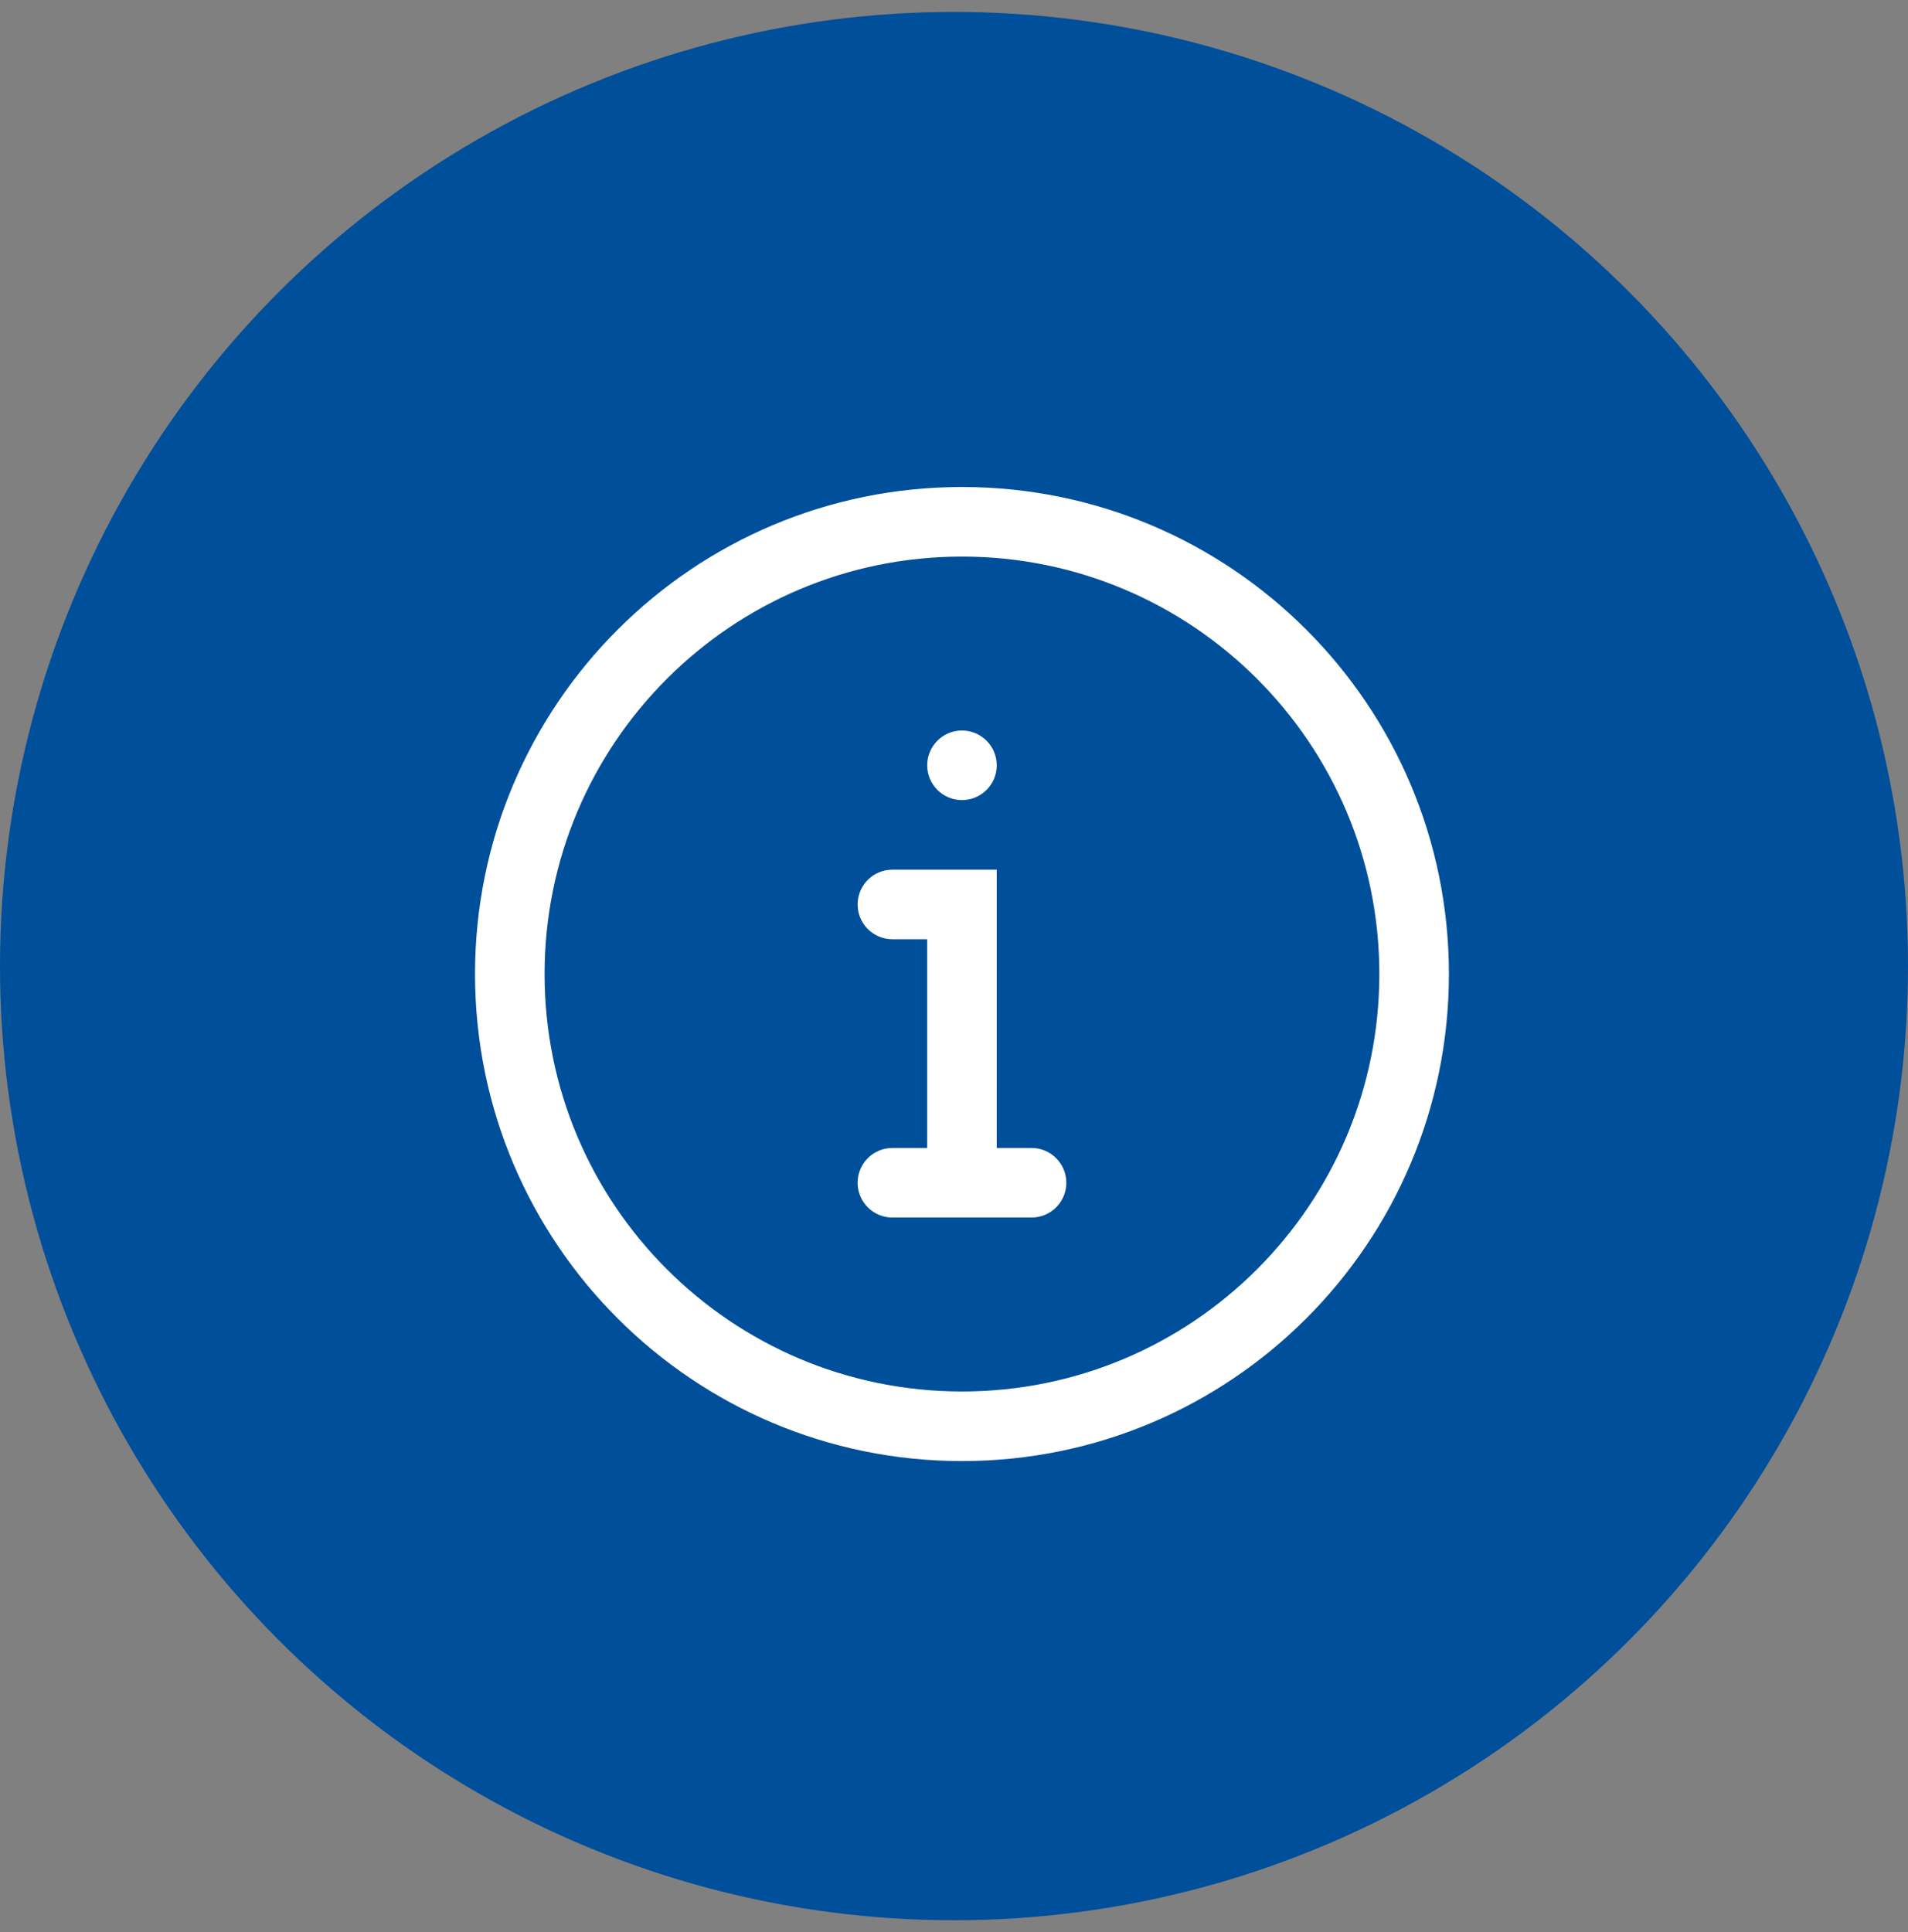 <svg width="80" height="81" viewBox="0 0 80 81" fill="none" xmlns="http://www.w3.org/2000/svg">
<rect x="0" y="0" width="80" height="81" fill="#808080" stroke="none"/>
<circle cx="40" cy="40.5" r="40" fill="#004F9A"/>
<path fill-rule="evenodd" clip-rule="evenodd" d="M40.334 20.416C51.61 20.416 60.751 29.557 60.751 40.833C60.751 52.109 51.61 61.25 40.334 61.25C29.058 61.25 19.917 52.109 19.917 40.833C19.917 29.557 29.058 20.416 40.334 20.416ZM40.334 23.333C30.669 23.333 22.834 31.168 22.834 40.833C22.834 50.498 30.669 58.333 40.334 58.333C49.999 58.333 57.834 50.498 57.834 40.833C57.834 31.168 49.999 23.333 40.334 23.333ZM37.417 51.041C36.612 51.041 35.959 50.388 35.959 49.583C35.959 48.835 36.522 48.219 37.247 48.134L37.417 48.124H38.874V39.374H37.417C36.669 39.374 36.053 38.812 35.969 38.086L35.959 37.916C35.959 37.168 36.522 36.552 37.247 36.468L37.417 36.458H41.792L41.791 48.124H43.251C44.056 48.124 44.709 48.778 44.709 49.583C44.709 50.331 44.146 50.947 43.421 51.031L43.251 51.041H37.417ZM40.334 30.624C41.139 30.624 41.792 31.277 41.792 32.083C41.792 32.888 41.139 33.541 40.334 33.541C39.528 33.541 38.876 32.888 38.876 32.083C38.876 31.277 39.528 30.624 40.334 30.624Z" fill="white"/>
</svg>
